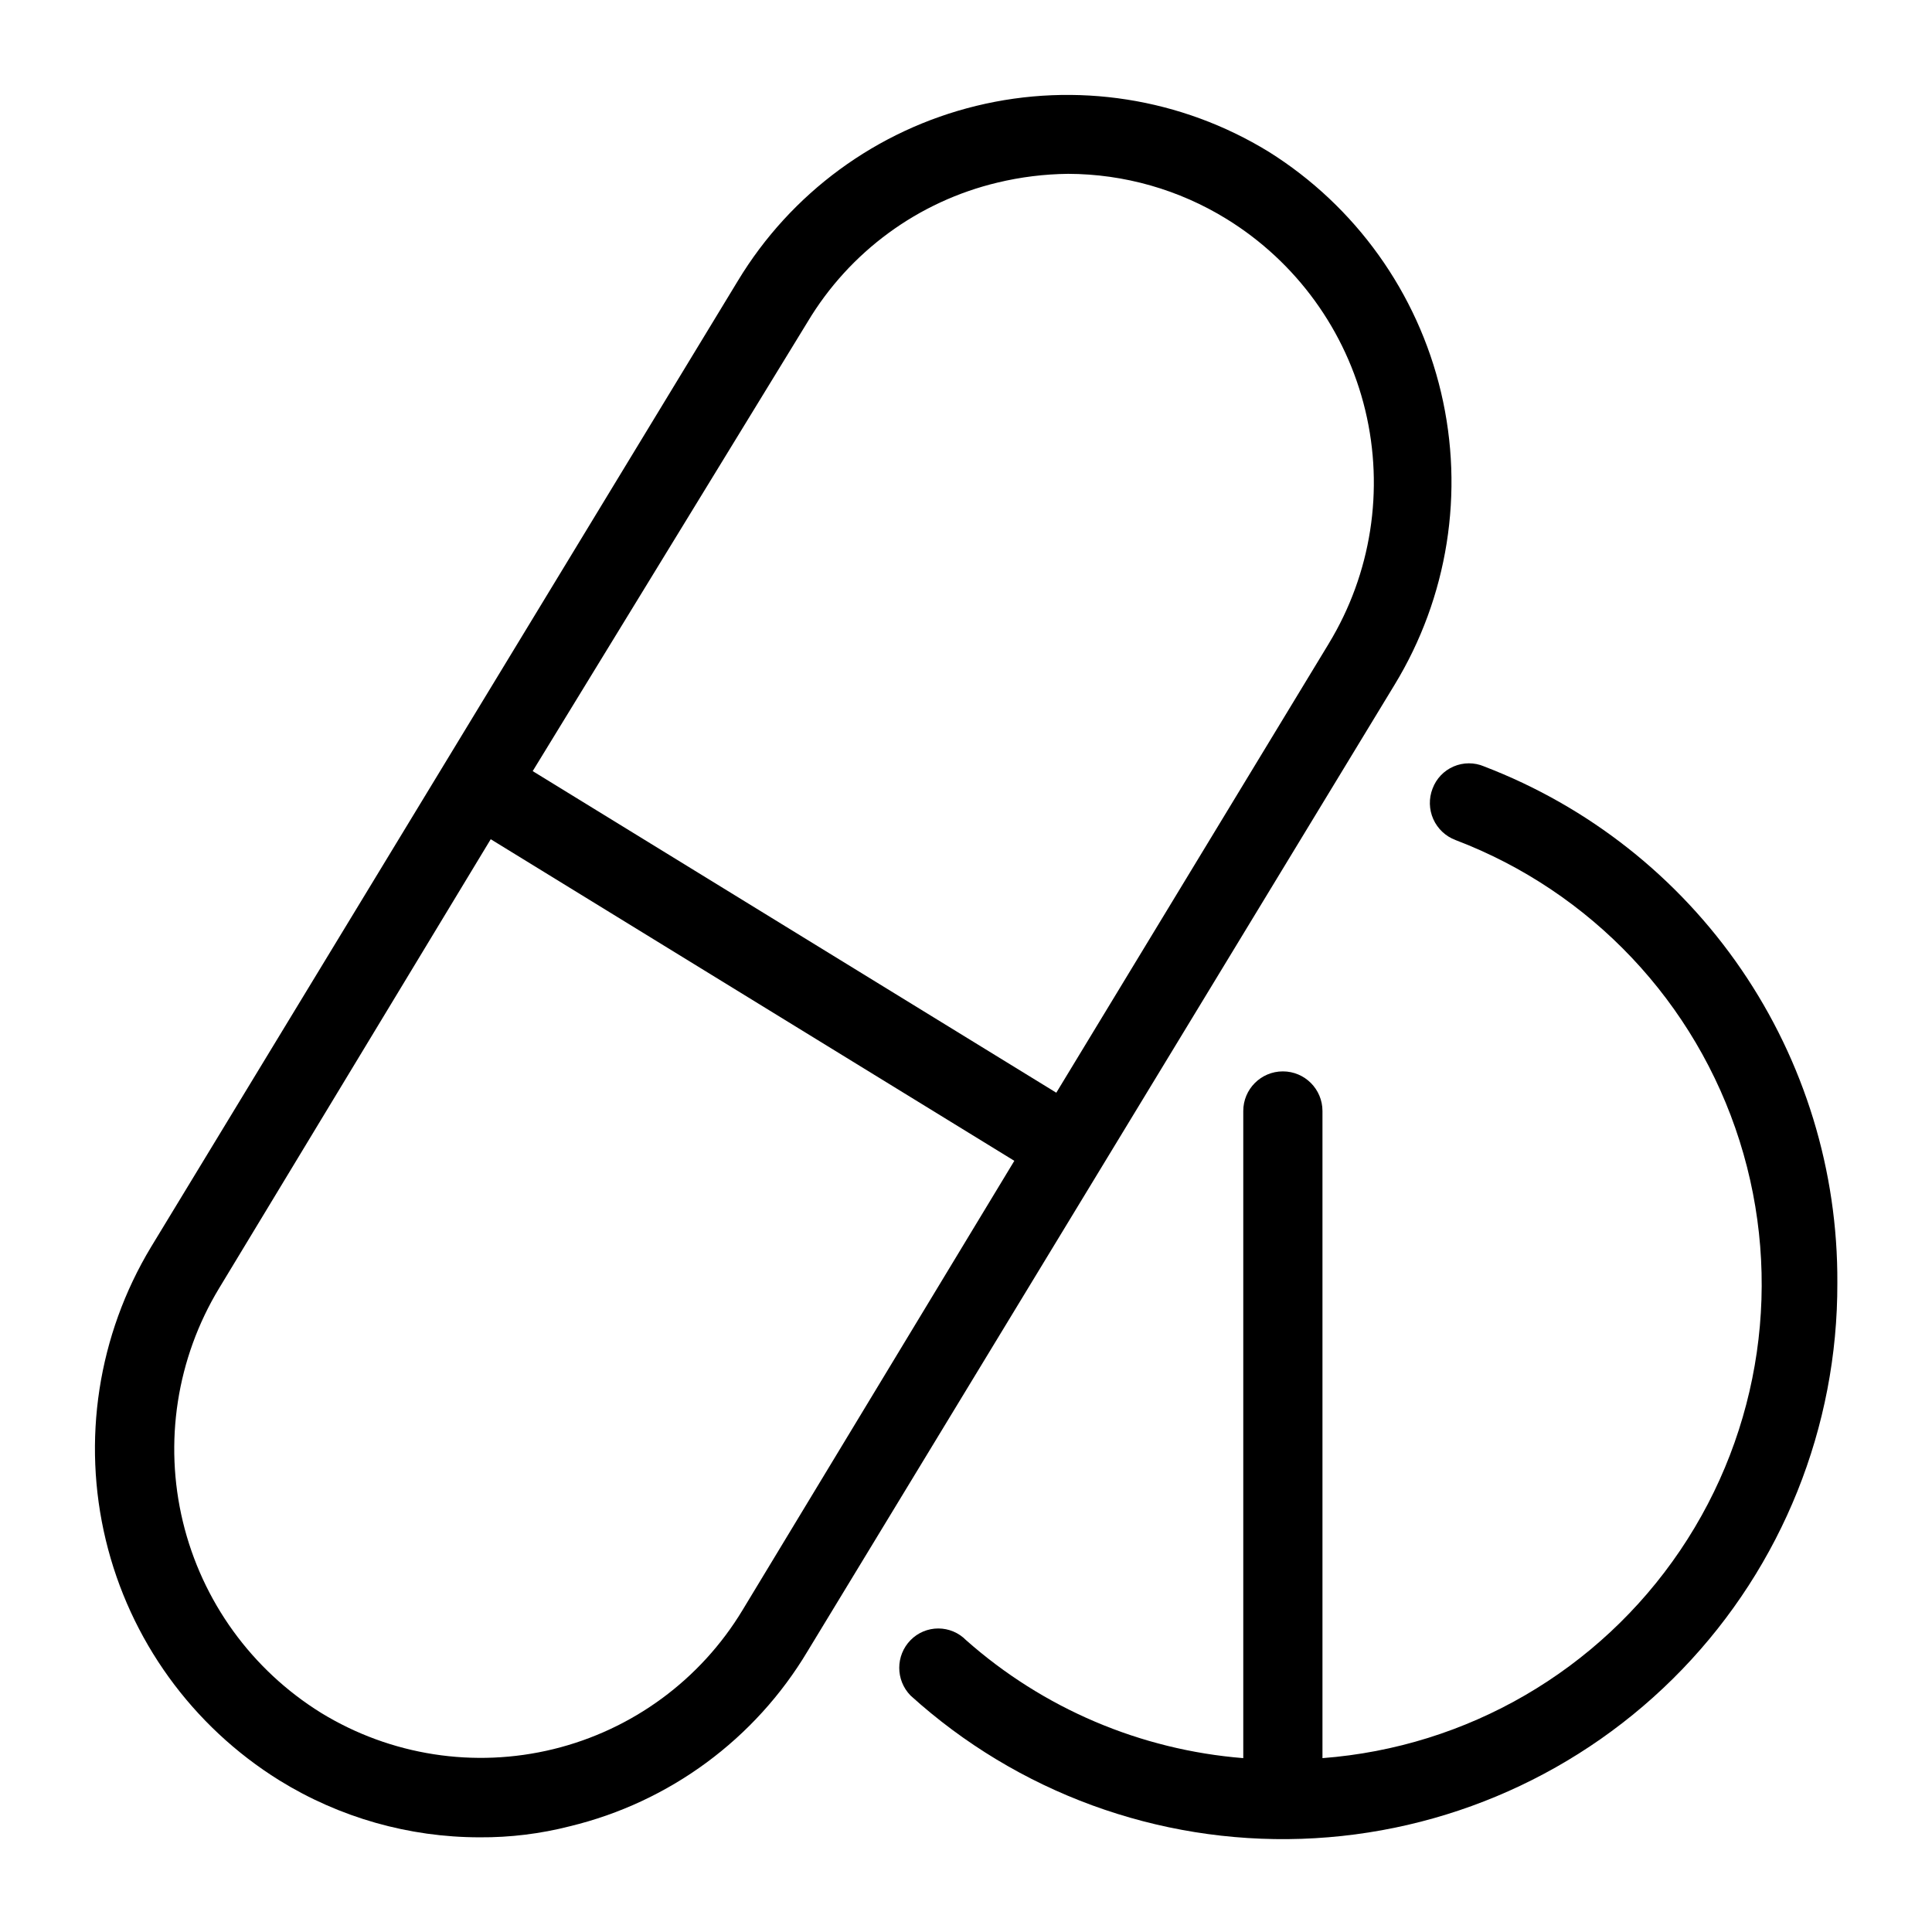 <?xml version="1.0" encoding="UTF-8"?>
<!-- Uploaded to: ICON Repo, www.svgrepo.com, Generator: ICON Repo Mixer Tools -->
<svg fill="#000000" width="800px" height="800px" version="1.1" viewBox="144 144 512 512" xmlns="http://www.w3.org/2000/svg">
 <g>
  <path d="m480.19 184.2c-23.164-14.203-51.039-18.578-77.441-12.152-26.402 6.422-49.152 23.113-63.203 46.371l-155.55 256.1c-14.027 23.297-18.324 51.176-11.961 77.613 6.363 26.434 22.879 49.305 45.969 63.664 15.957 9.875 34.348 15.109 53.109 15.113 8.07 0.055 16.117-0.934 23.934-2.938 26.371-6.375 49.07-23.094 62.977-46.395l155.55-256.1c14.141-23.203 18.566-51.047 12.316-77.492-6.246-26.445-22.664-49.363-45.695-63.785zm-139.39 386.46c-11.141 18.484-29.195 31.758-50.16 36.879-20.965 5.125-43.105 1.672-61.516-9.59-18.418-11.41-31.594-29.629-36.664-50.695-5.07-21.062-1.625-43.277 9.582-61.82l72.004-119.03 138.76 85.227zm155.34-256.1-72.211 119.02-138.76-85.227 72.844-119.03c11.125-18.602 29.293-31.926 50.379-36.945 6.121-1.469 12.391-2.242 18.684-2.309 14.832 0.039 29.359 4.18 41.984 11.965 18.461 11.375 31.672 29.594 36.746 50.676 5.074 21.082 1.598 43.312-9.668 61.844z"/>
  <path d="m537.29 347.1c-2.582-1.094-5.5-1.082-8.074 0.027-2.578 1.109-4.59 3.223-5.57 5.852-1.02 2.613-0.953 5.531 0.191 8.094 1.145 2.566 3.269 4.562 5.898 5.551 35.945 13.688 63.668 43.051 75.27 79.723 11.598 36.672 5.805 76.637-15.73 108.51-21.535 31.867-56.453 52.152-94.809 55.066v-171.5c0-5.797-4.699-10.496-10.496-10.496-5.793 0-10.492 4.699-10.492 10.496v171.5c-27.238-2.18-53.023-13.156-73.473-31.277-1.938-1.973-4.586-3.086-7.348-3.086-2.766 0-5.414 1.113-7.348 3.086-4 4.082-4 10.613 0 14.695 28.301 25.641 65.477 39.258 103.64 37.965 38.168-1.297 74.336-17.398 100.84-44.902 26.5-27.5 41.25-64.242 41.125-102.43 0.164-29.625-8.711-58.598-25.438-83.051-16.727-24.457-40.516-43.227-68.188-53.816z"/>
 </g>
</svg>